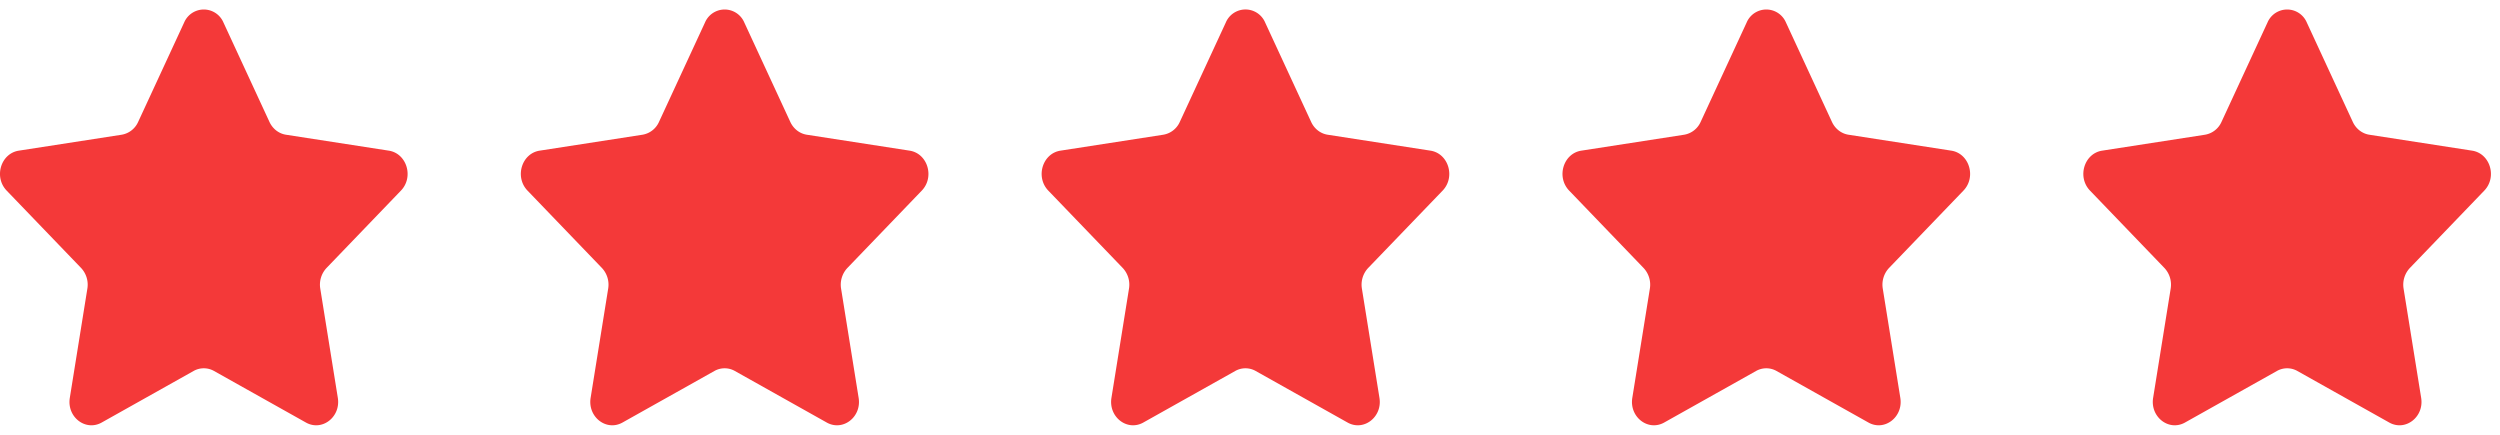 <svg xmlns="http://www.w3.org/2000/svg" width="92" height="16" fill="none"><g clip-path="url(#a)"><path fill="#f43939" d="m8.224.83 1.692 3.656c.118.255.345.431.608.472l3.784.586c.662.103.927.971.447 1.47L12.018 9.86a.898.898 0 0 0-.232.762l.646 4.02c.113.703-.58 1.24-1.172.908l-3.384-1.898a.764.764 0 0 0-.752 0L3.741 15.55c-.593.332-1.286-.205-1.172-.909l.646-4.019a.898.898 0 0 0-.232-.762L.245 7.014c-.48-.5-.215-1.367.448-1.47l3.783-.586a.813.813 0 0 0 .608-.472L6.776.83a.786.786 0 0 1 1.448 0Z"/></g><g clip-path="url(#b)"><path fill="#f43939" d="m27.391.83 1.692 3.656c.118.255.345.431.608.472l3.783.586c.663.103.927.971.448 1.47L31.185 9.86a.898.898 0 0 0-.233.762l.646 4.02c.114.703-.579 1.24-1.172.908l-3.383-1.898a.764.764 0 0 0-.752 0l-3.384 1.898c-.592.332-1.285-.205-1.172-.909l.646-4.019a.898.898 0 0 0-.232-.762l-2.737-2.846c-.48-.5-.215-1.367.447-1.47l3.784-.586a.813.813 0 0 0 .608-.472L25.943.83a.786.786 0 0 1 1.448 0Z"/></g><g clip-path="url(#c)"><path fill="#f43939" d="m46.558.83 1.692 3.656c.117.255.345.431.608.472l3.783.586c.663.103.927.971.448 1.47L50.35 9.86a.898.898 0 0 0-.232.762l.646 4.02c.114.703-.58 1.24-1.172.908l-3.383-1.898a.764.764 0 0 0-.752 0l-3.384 1.898c-.593.332-1.285-.205-1.172-.909l.646-4.019a.898.898 0 0 0-.232-.762l-2.738-2.846c-.479-.5-.214-1.367.448-1.47l3.783-.586a.813.813 0 0 0 .609-.472L45.109.83a.786.786 0 0 1 1.449 0Z"/></g><g clip-path="url(#d)"><path fill="#f43939" d="m65.724.83 1.692 3.656c.118.255.345.431.609.472l3.783.586c.662.103.927.971.447 1.47L69.518 9.86a.898.898 0 0 0-.232.762l.646 4.02c.113.703-.58 1.24-1.172.908l-3.384-1.898a.764.764 0 0 0-.752 0l-3.383 1.898c-.593.332-1.286-.205-1.172-.909l.646-4.019a.898.898 0 0 0-.233-.762l-2.737-2.846c-.48-.5-.215-1.367.448-1.47l3.783-.586a.813.813 0 0 0 .608-.472L64.276.83a.786.786 0 0 1 1.448 0Z"/></g><g clip-path="url(#e)"><path fill="#f43939" d="m84.891.83 1.692 3.656c.118.255.345.431.608.472l3.783.586c.663.103.927.971.448 1.47L88.685 9.86a.898.898 0 0 0-.233.762l.647 4.02c.113.703-.58 1.24-1.173.908l-3.383-1.898a.764.764 0 0 0-.752 0l-3.384 1.898c-.592.332-1.285-.205-1.172-.909l.646-4.019a.898.898 0 0 0-.232-.762l-2.737-2.846c-.48-.5-.215-1.367.447-1.47l3.784-.586a.813.813 0 0 0 .608-.472L83.443.83a.786.786 0 0 1 1.448 0Z"/></g><defs><clipPath id="a"><path fill="#f43939" d="M0 0h15v16H0z"/></clipPath><clipPath id="b"><path fill="#f43939" d="M19.167 0h15v16h-15z"/></clipPath><clipPath id="c"><path fill="#f43939" d="M38.334 0h15v16h-15z"/></clipPath><clipPath id="d"><path fill="#f43939" d="M57.5 0h15v16h-15z"/></clipPath><clipPath id="e"><path fill="#f43939" d="M76.667 0h15v16h-15z"/></clipPath></defs></svg>